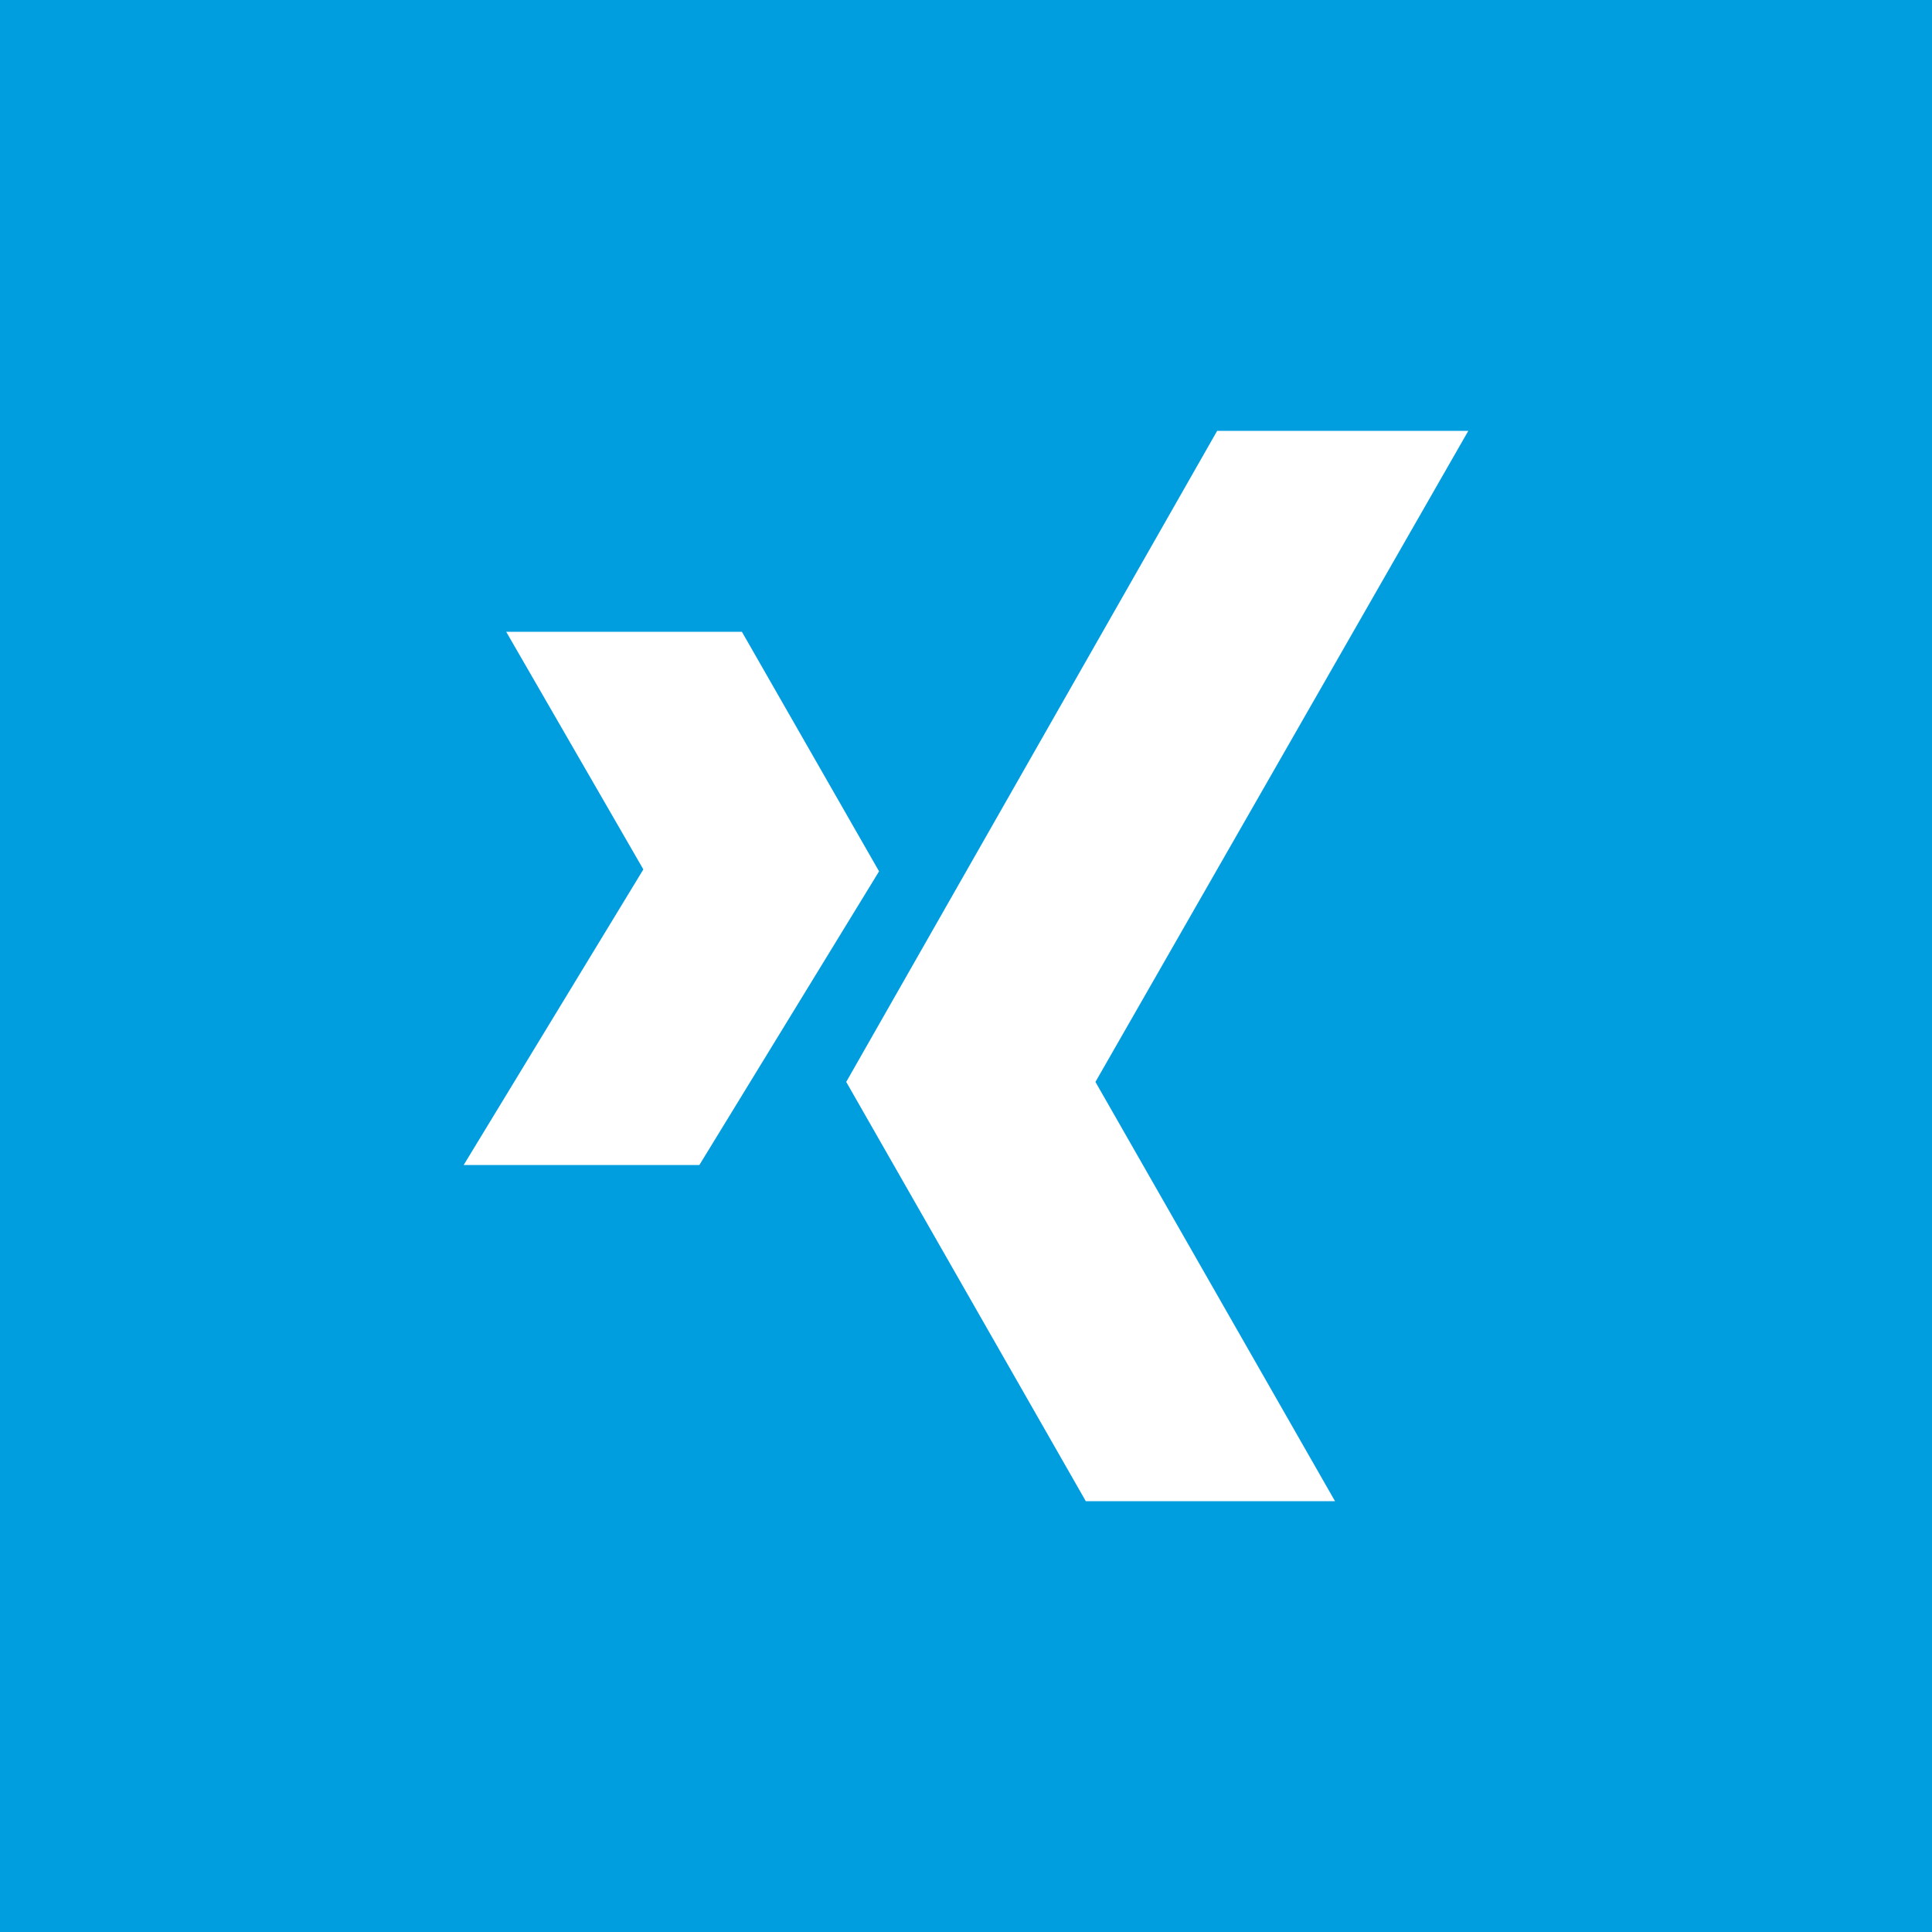 <?xml version="1.0" encoding="UTF-8"?>
<!-- Generator: Adobe Illustrator 27.0.0, SVG Export Plug-In . SVG Version: 6.00 Build 0)  -->
<svg xmlns="http://www.w3.org/2000/svg" xmlns:xlink="http://www.w3.org/1999/xlink" version="1.1" id="Ebene_1" x="0px" y="0px" viewBox="0 0 100 100" style="enable-background:new 0 0 100 100;" xml:space="preserve">
<style type="text/css">
	.st0{fill-rule:evenodd;clip-rule:evenodd;fill:#009DDF;}
	.st1{fill-rule:evenodd;clip-rule:evenodd;fill:#FFFFFF;}
	.st2{fill-rule:evenodd;clip-rule:evenodd;fill:#0099EE;}
</style>
<path id="Pfad_243_00000066501337639048054210000015104210863047432584_" class="st0" d="M0,100h100V0H0V100z"></path>
<path id="Pfad_244_00000016783484842574090870000009502413411762255240_" class="st1" d="M76,22.3H63L43.8,56l12.4,21.7h12.9  L56.7,56L76,22.3z M26.2,32.7h12.2l7.1,12.4l-9.3,15.2l-12.2,0l9.3-15.3L26.2,32.7z"></path>
</svg>
